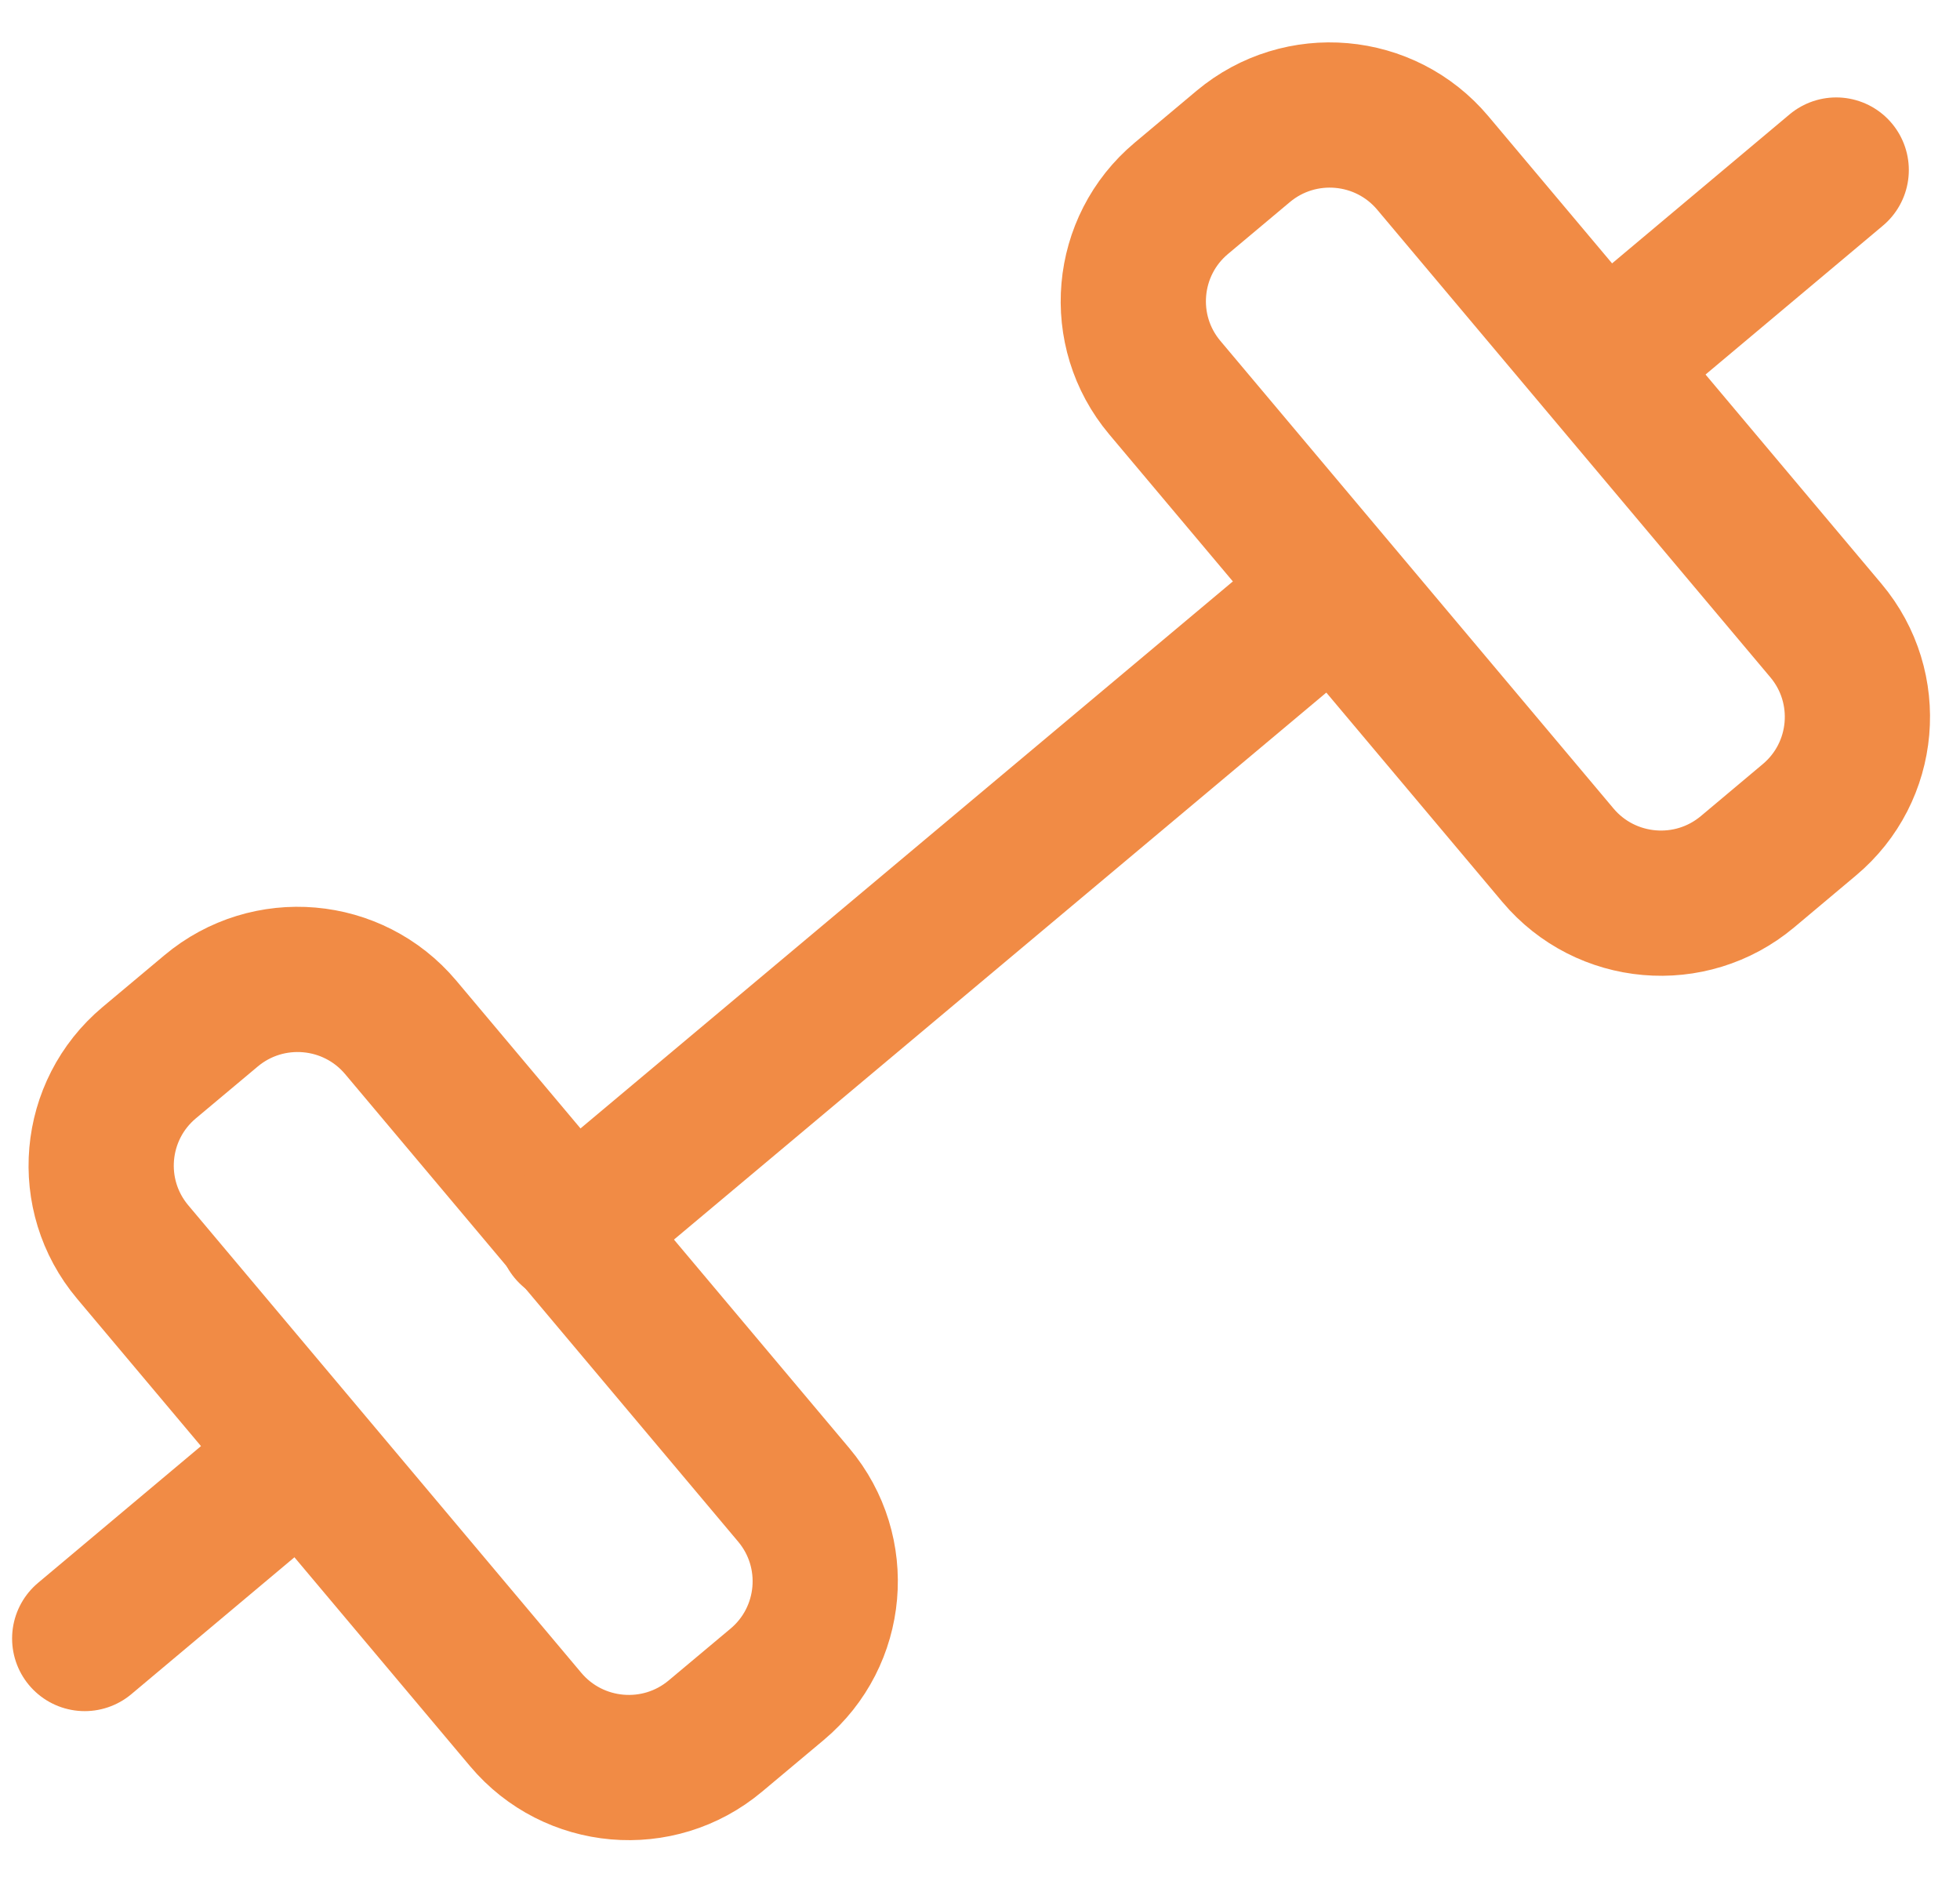 <svg xmlns="http://www.w3.org/2000/svg" width="32" height="31" viewBox="0 0 32 31" fill="none"><path d="M3.446 16.503L2.436 17.349C1.507 18.128 1.386 19.511 2.166 20.439L8.583 28.072C9.364 29 10.749 29.121 11.679 28.342L12.689 27.496C13.618 26.717 13.739 25.333 12.959 24.405L6.542 16.772C5.761 15.844 4.375 15.724 3.446 16.503Z" stroke="#F18B45" stroke-width="2.371" stroke-linecap="round" stroke-linejoin="round"></path><path d="M20.297 2.391L19.288 3.237C18.358 4.016 18.237 5.4 19.017 6.328L25.435 13.961C26.215 14.889 27.601 15.01 28.531 14.231L29.54 13.384C30.47 12.606 30.591 11.222 29.811 10.294L23.393 2.661C22.613 1.733 21.227 1.612 20.297 2.391Z" stroke="#F18B45" stroke-width="2.371" stroke-linecap="round" stroke-linejoin="round"></path><path d="M1.383 26.749L4.93 23.772" stroke="#F18B45" stroke-width="2.371" stroke-linecap="round" stroke-linejoin="round"></path><path d="M26.432 5.753L29.979 2.776" stroke="#F18B45" stroke-width="2.371" stroke-linecap="round" stroke-linejoin="round"></path><path d="M9.314 20.106L21.786 9.649" stroke="#F18B45" stroke-width="2.371" stroke-linecap="round" stroke-linejoin="round"></path></svg>
